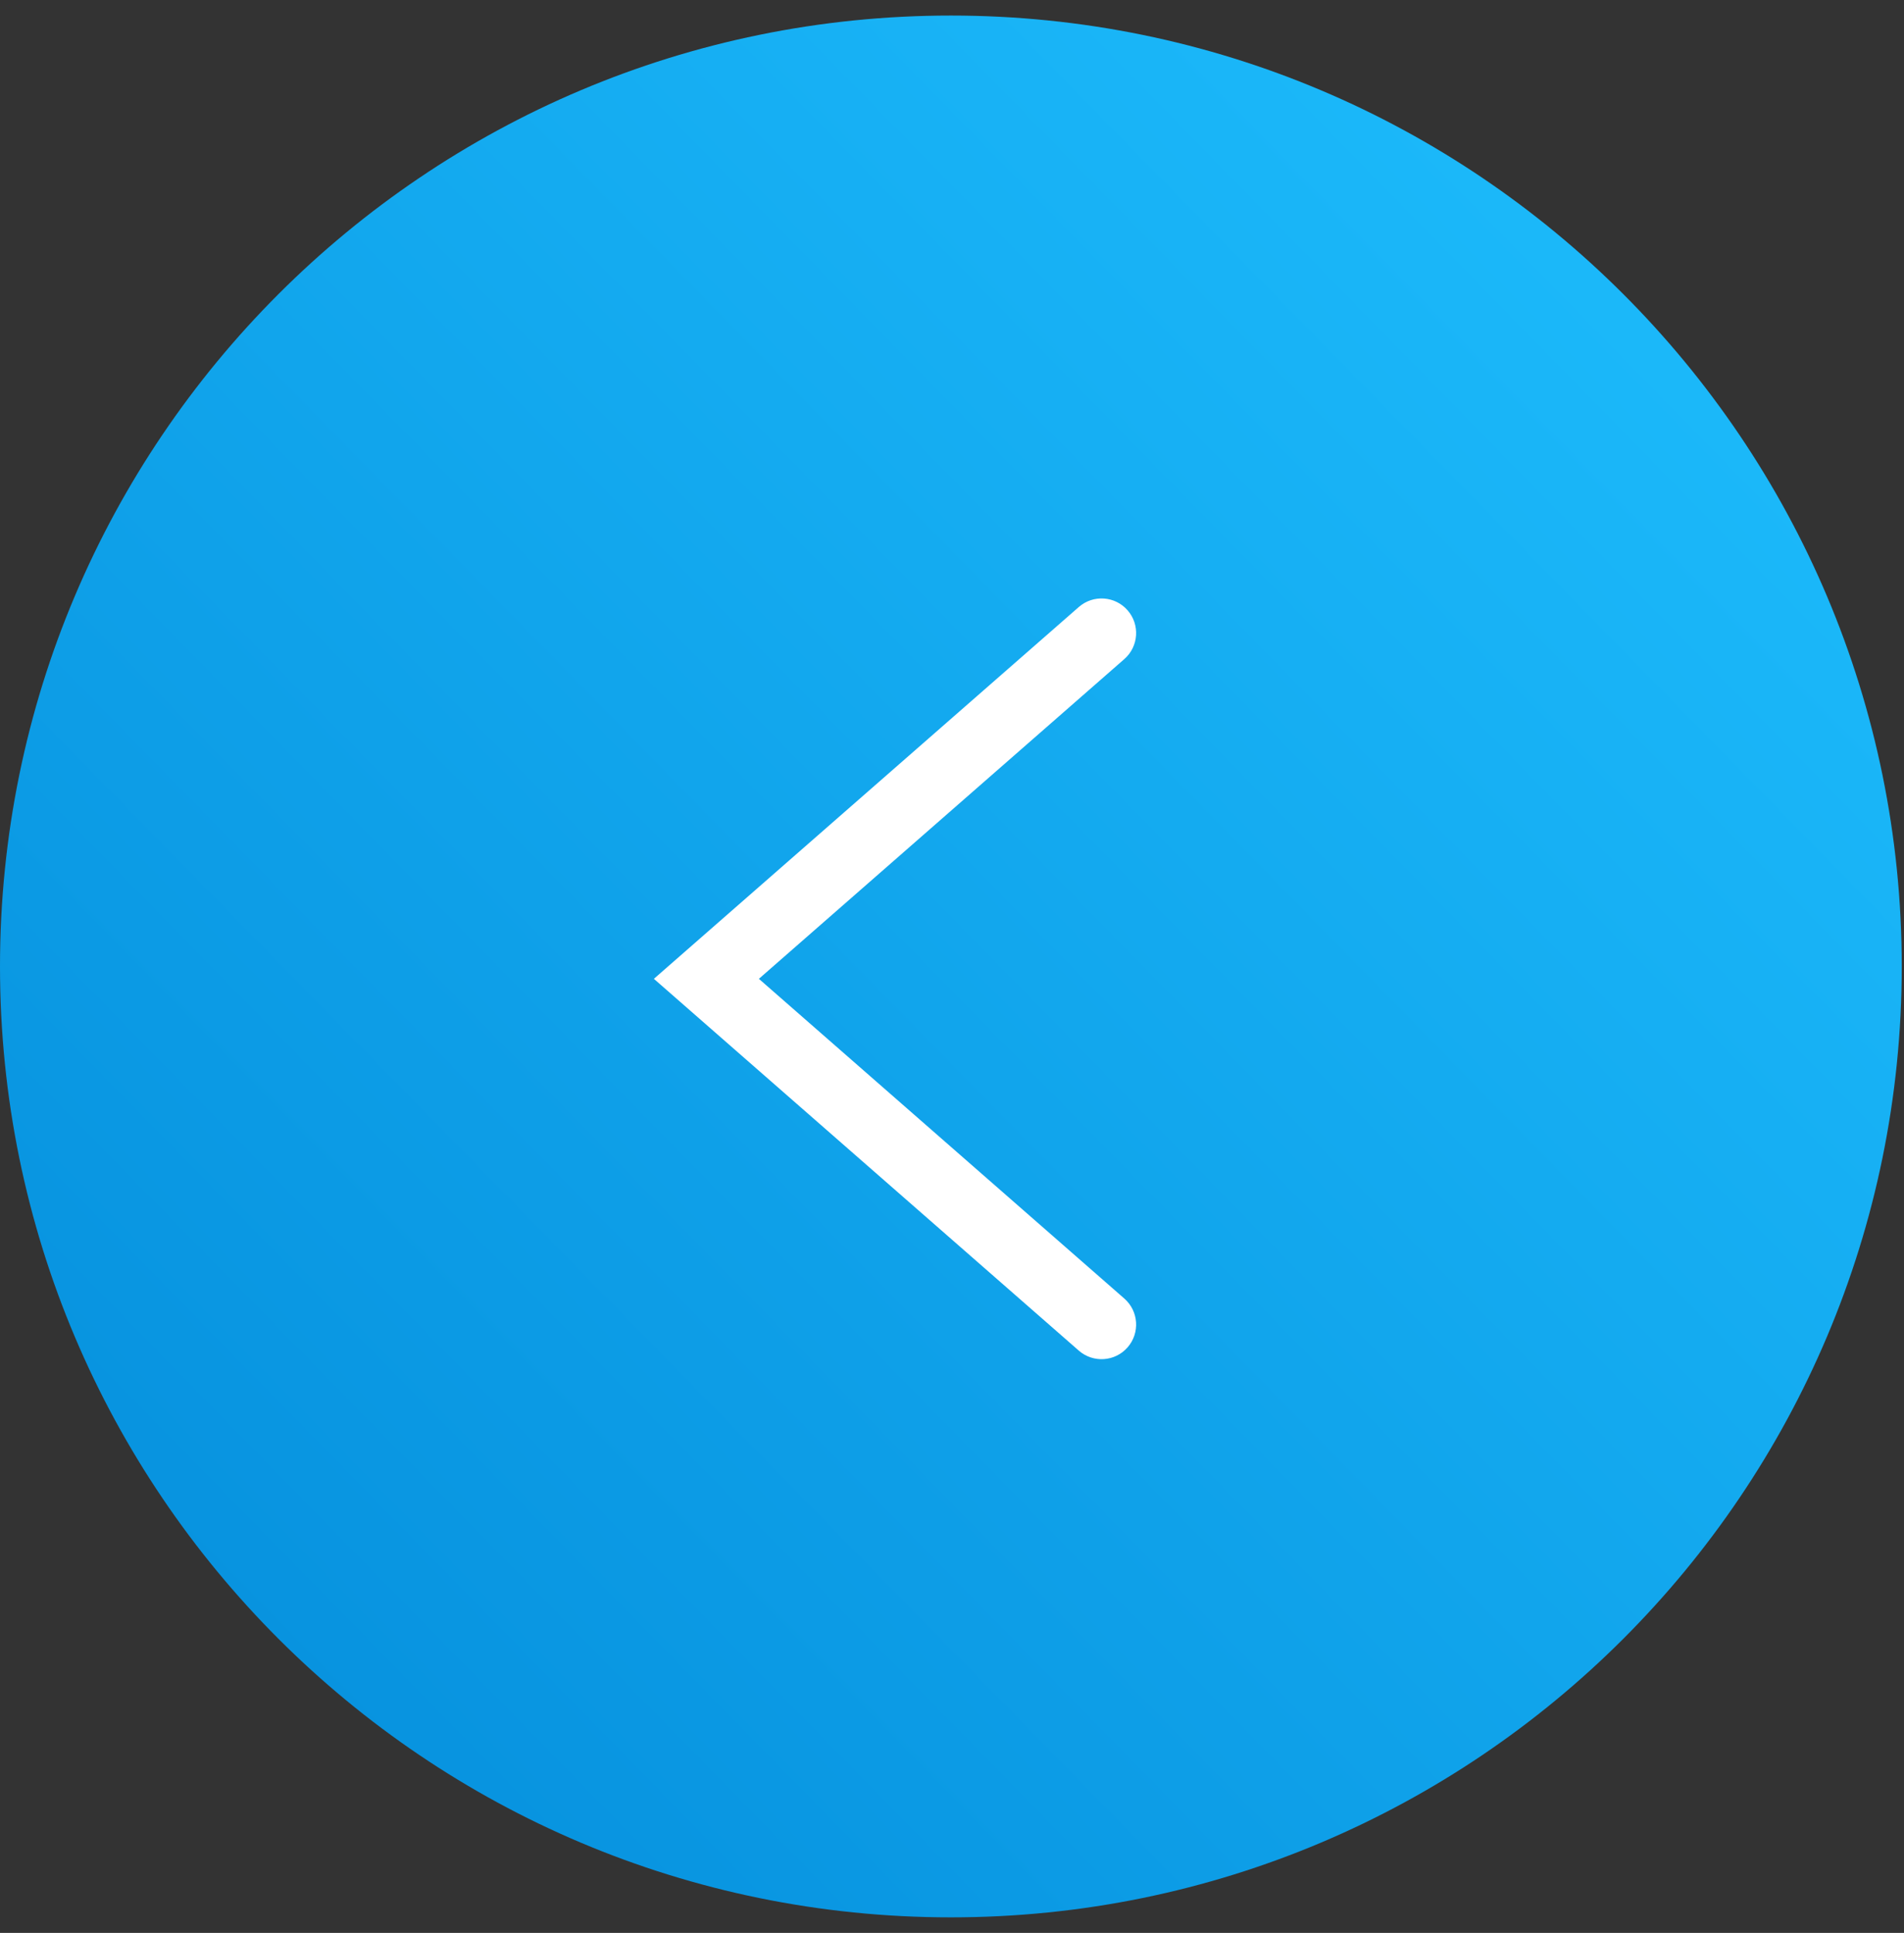 <?xml version="1.0" encoding="UTF-8"?> <svg xmlns="http://www.w3.org/2000/svg" width="66" height="67" viewBox="0 0 66 67" fill="none"><rect x="0" y="0" width="66" height="67" fill="#333333" stroke="none"/> <g clip-path="url(#clip0_213_427)"> <path d="M32.961 66.461C51.165 66.461 65.922 51.704 65.922 33.5C65.922 15.296 51.165 0.539 32.961 0.539C14.757 0.539 0 15.296 0 33.5C0 51.704 14.757 66.461 32.961 66.461Z" fill="url(#paint0_linear_213_427)"></path> <path fill-rule="evenodd" clip-rule="evenodd" d="M39.086 21.154C38.65 20.655 37.893 20.605 37.395 21.041L22.666 33.929L37.395 46.816C37.893 47.252 38.65 47.202 39.086 46.704C39.522 46.206 39.472 45.448 38.974 45.012L26.306 33.929L38.974 22.845C39.472 22.409 39.522 21.652 39.086 21.154Z" fill="white"></path> </g> <defs> <linearGradient id="paint0_linear_213_427" x1="41.919" y1="-23.809" x2="-20.228" y2="37.034" gradientUnits="userSpaceOnUse"> <stop stop-color="#00A2E0"></stop> <stop offset="0" stop-color="#1FC0FF"></stop> <stop offset="0.98" stop-color="#0690DD"></stop> </linearGradient> <clipPath id="clip0_213_427"> <rect width="65.922" height="65.922" fill="white" transform="translate(0 0.539)"></rect> </clipPath> </defs> </svg> 